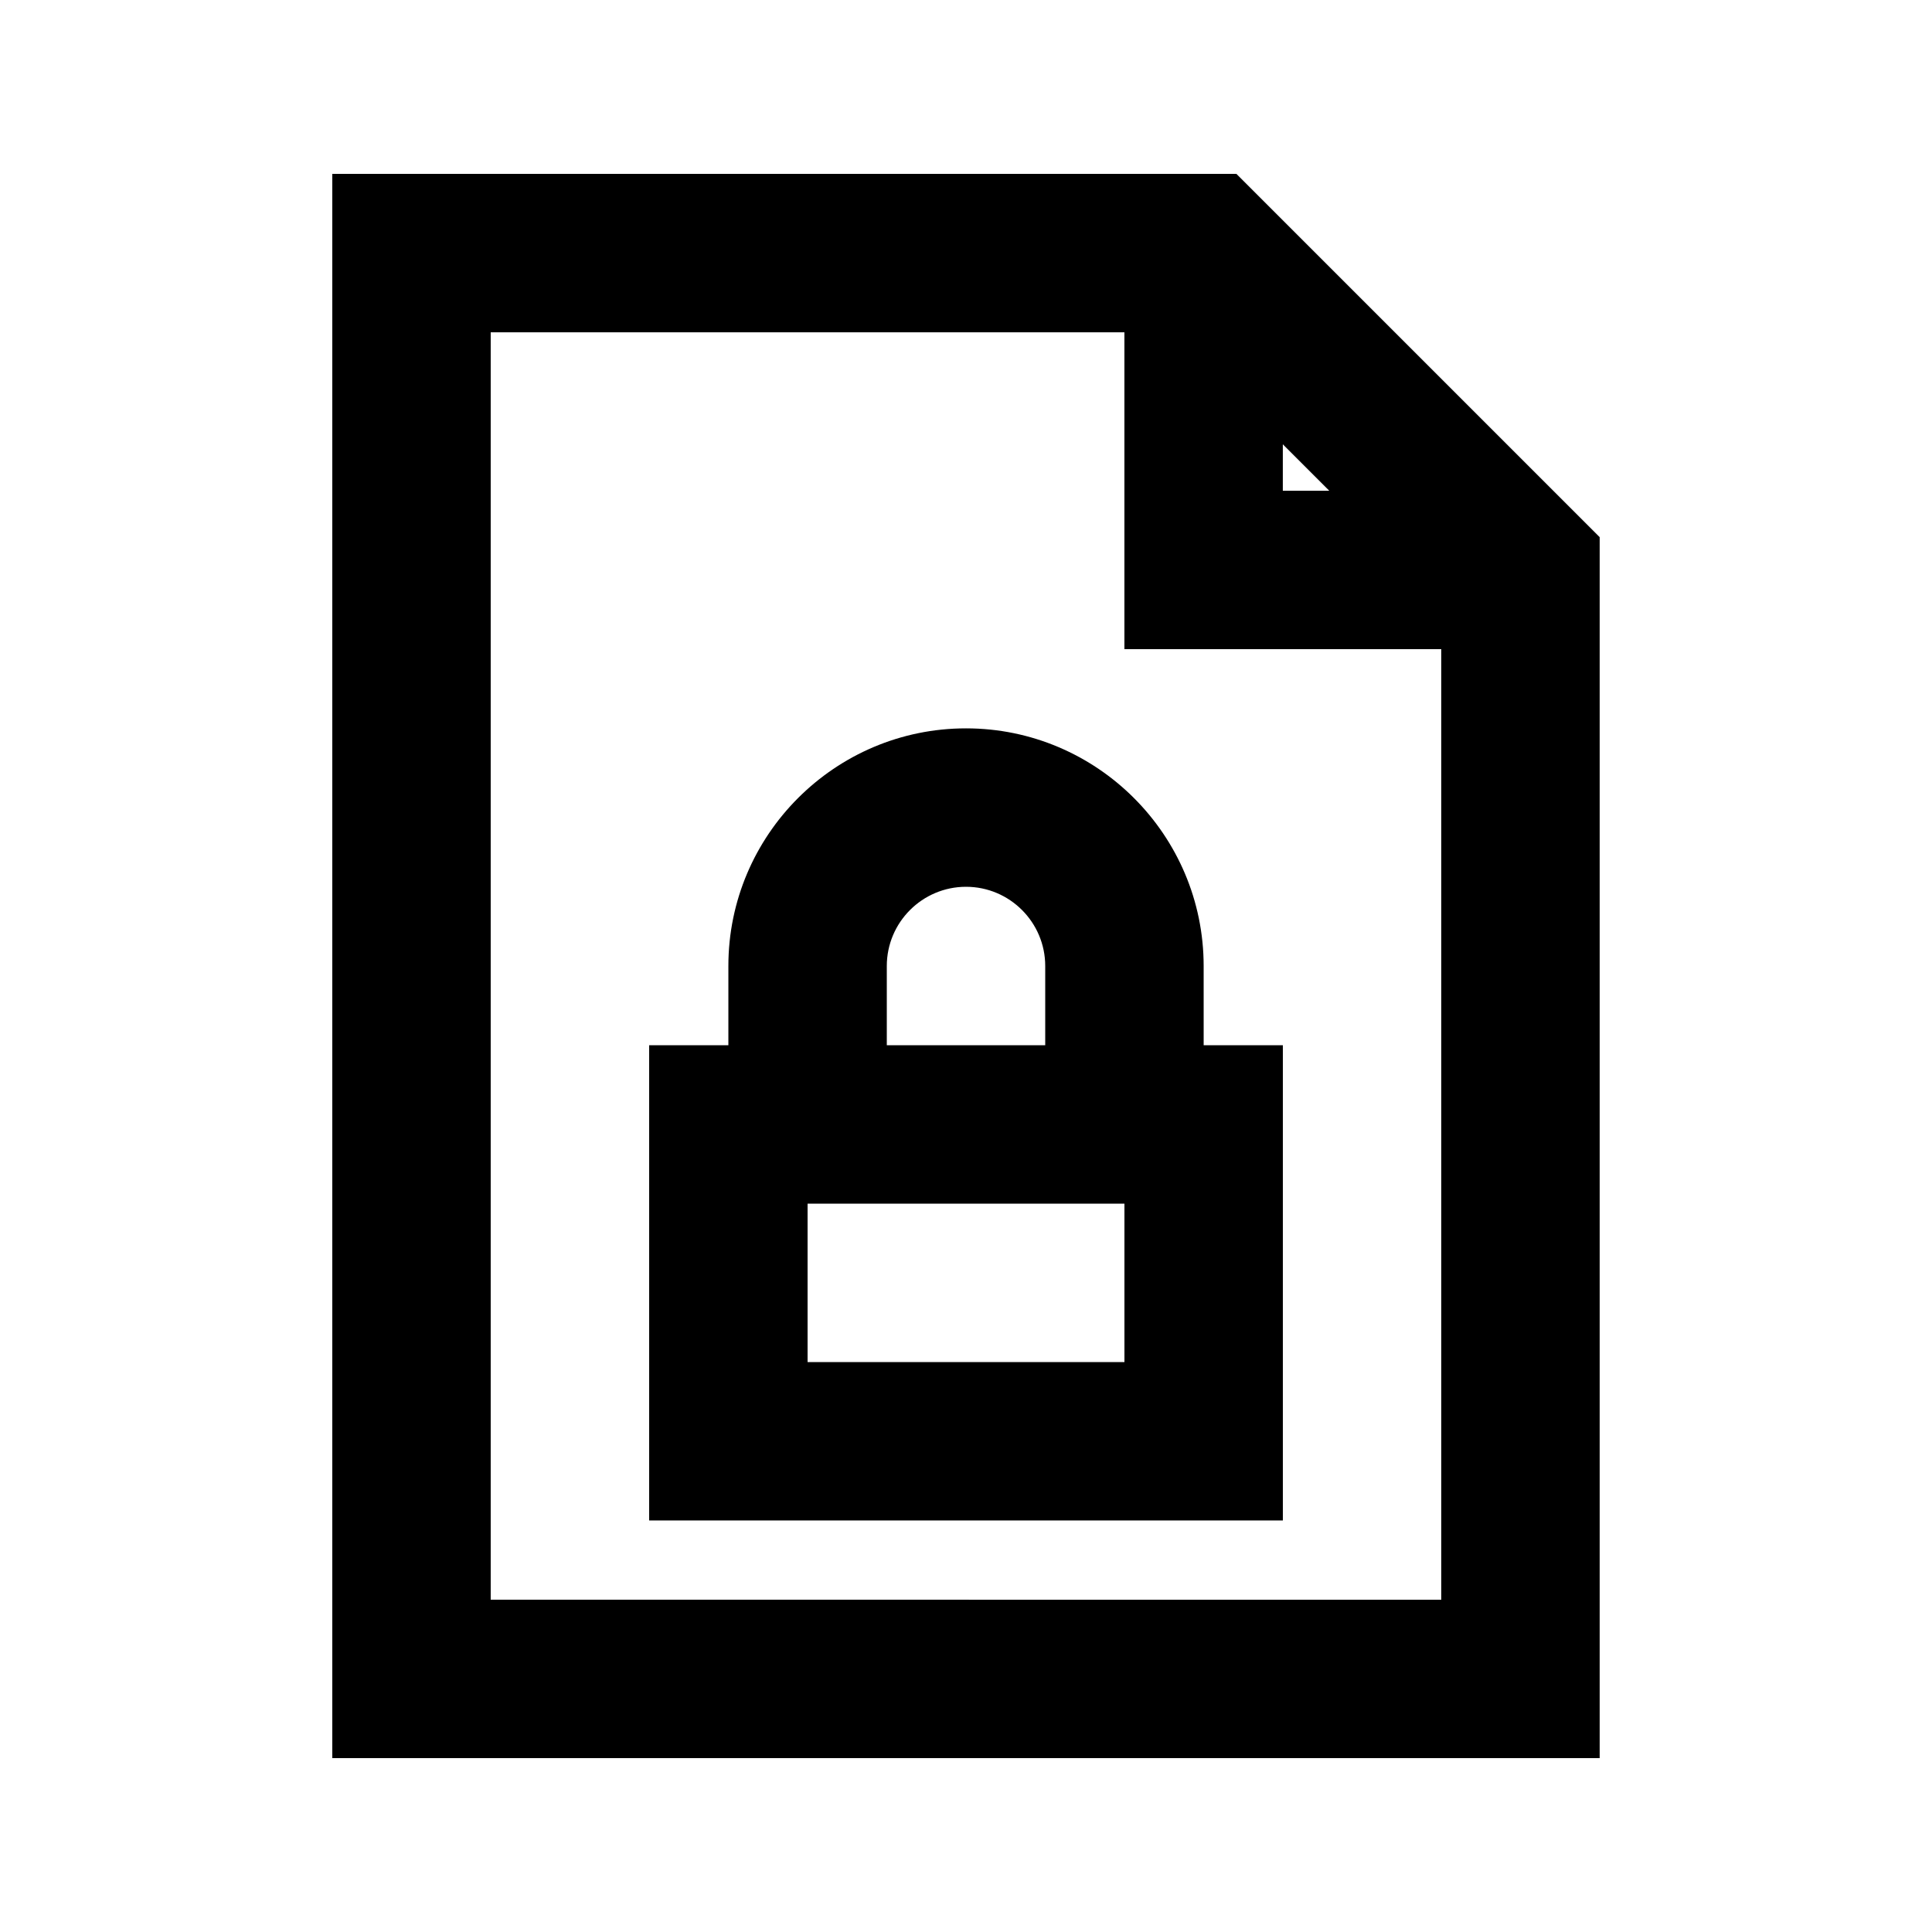 <?xml version="1.0" encoding="UTF-8"?>
<!-- Uploaded to: ICON Repo, www.iconrepo.com, Generator: ICON Repo Mixer Tools -->
<svg fill="#000000" width="800px" height="800px" version="1.1" viewBox="144 144 512 512" xmlns="http://www.w3.org/2000/svg">
 <g>
  <path d="m471.66 190.08h-239.6v419.84h335.87v-323.57zm12.301 71.668 12.305 12.301h-12.305zm-209.92 306.19v-335.87h167.94v83.969h83.969v251.91z"/>
  <path d="m462.98 400c0-34.723-28.254-62.977-62.977-62.977s-62.977 28.254-62.977 62.977v20.992h-20.992v125.95h167.94v-125.95h-20.992zm-83.969 0c0-11.586 9.426-20.992 20.992-20.992s20.992 9.406 20.992 20.992v20.992h-41.984zm62.977 104.96h-83.969v-41.984h83.969z"/>
 </g>
</svg>
